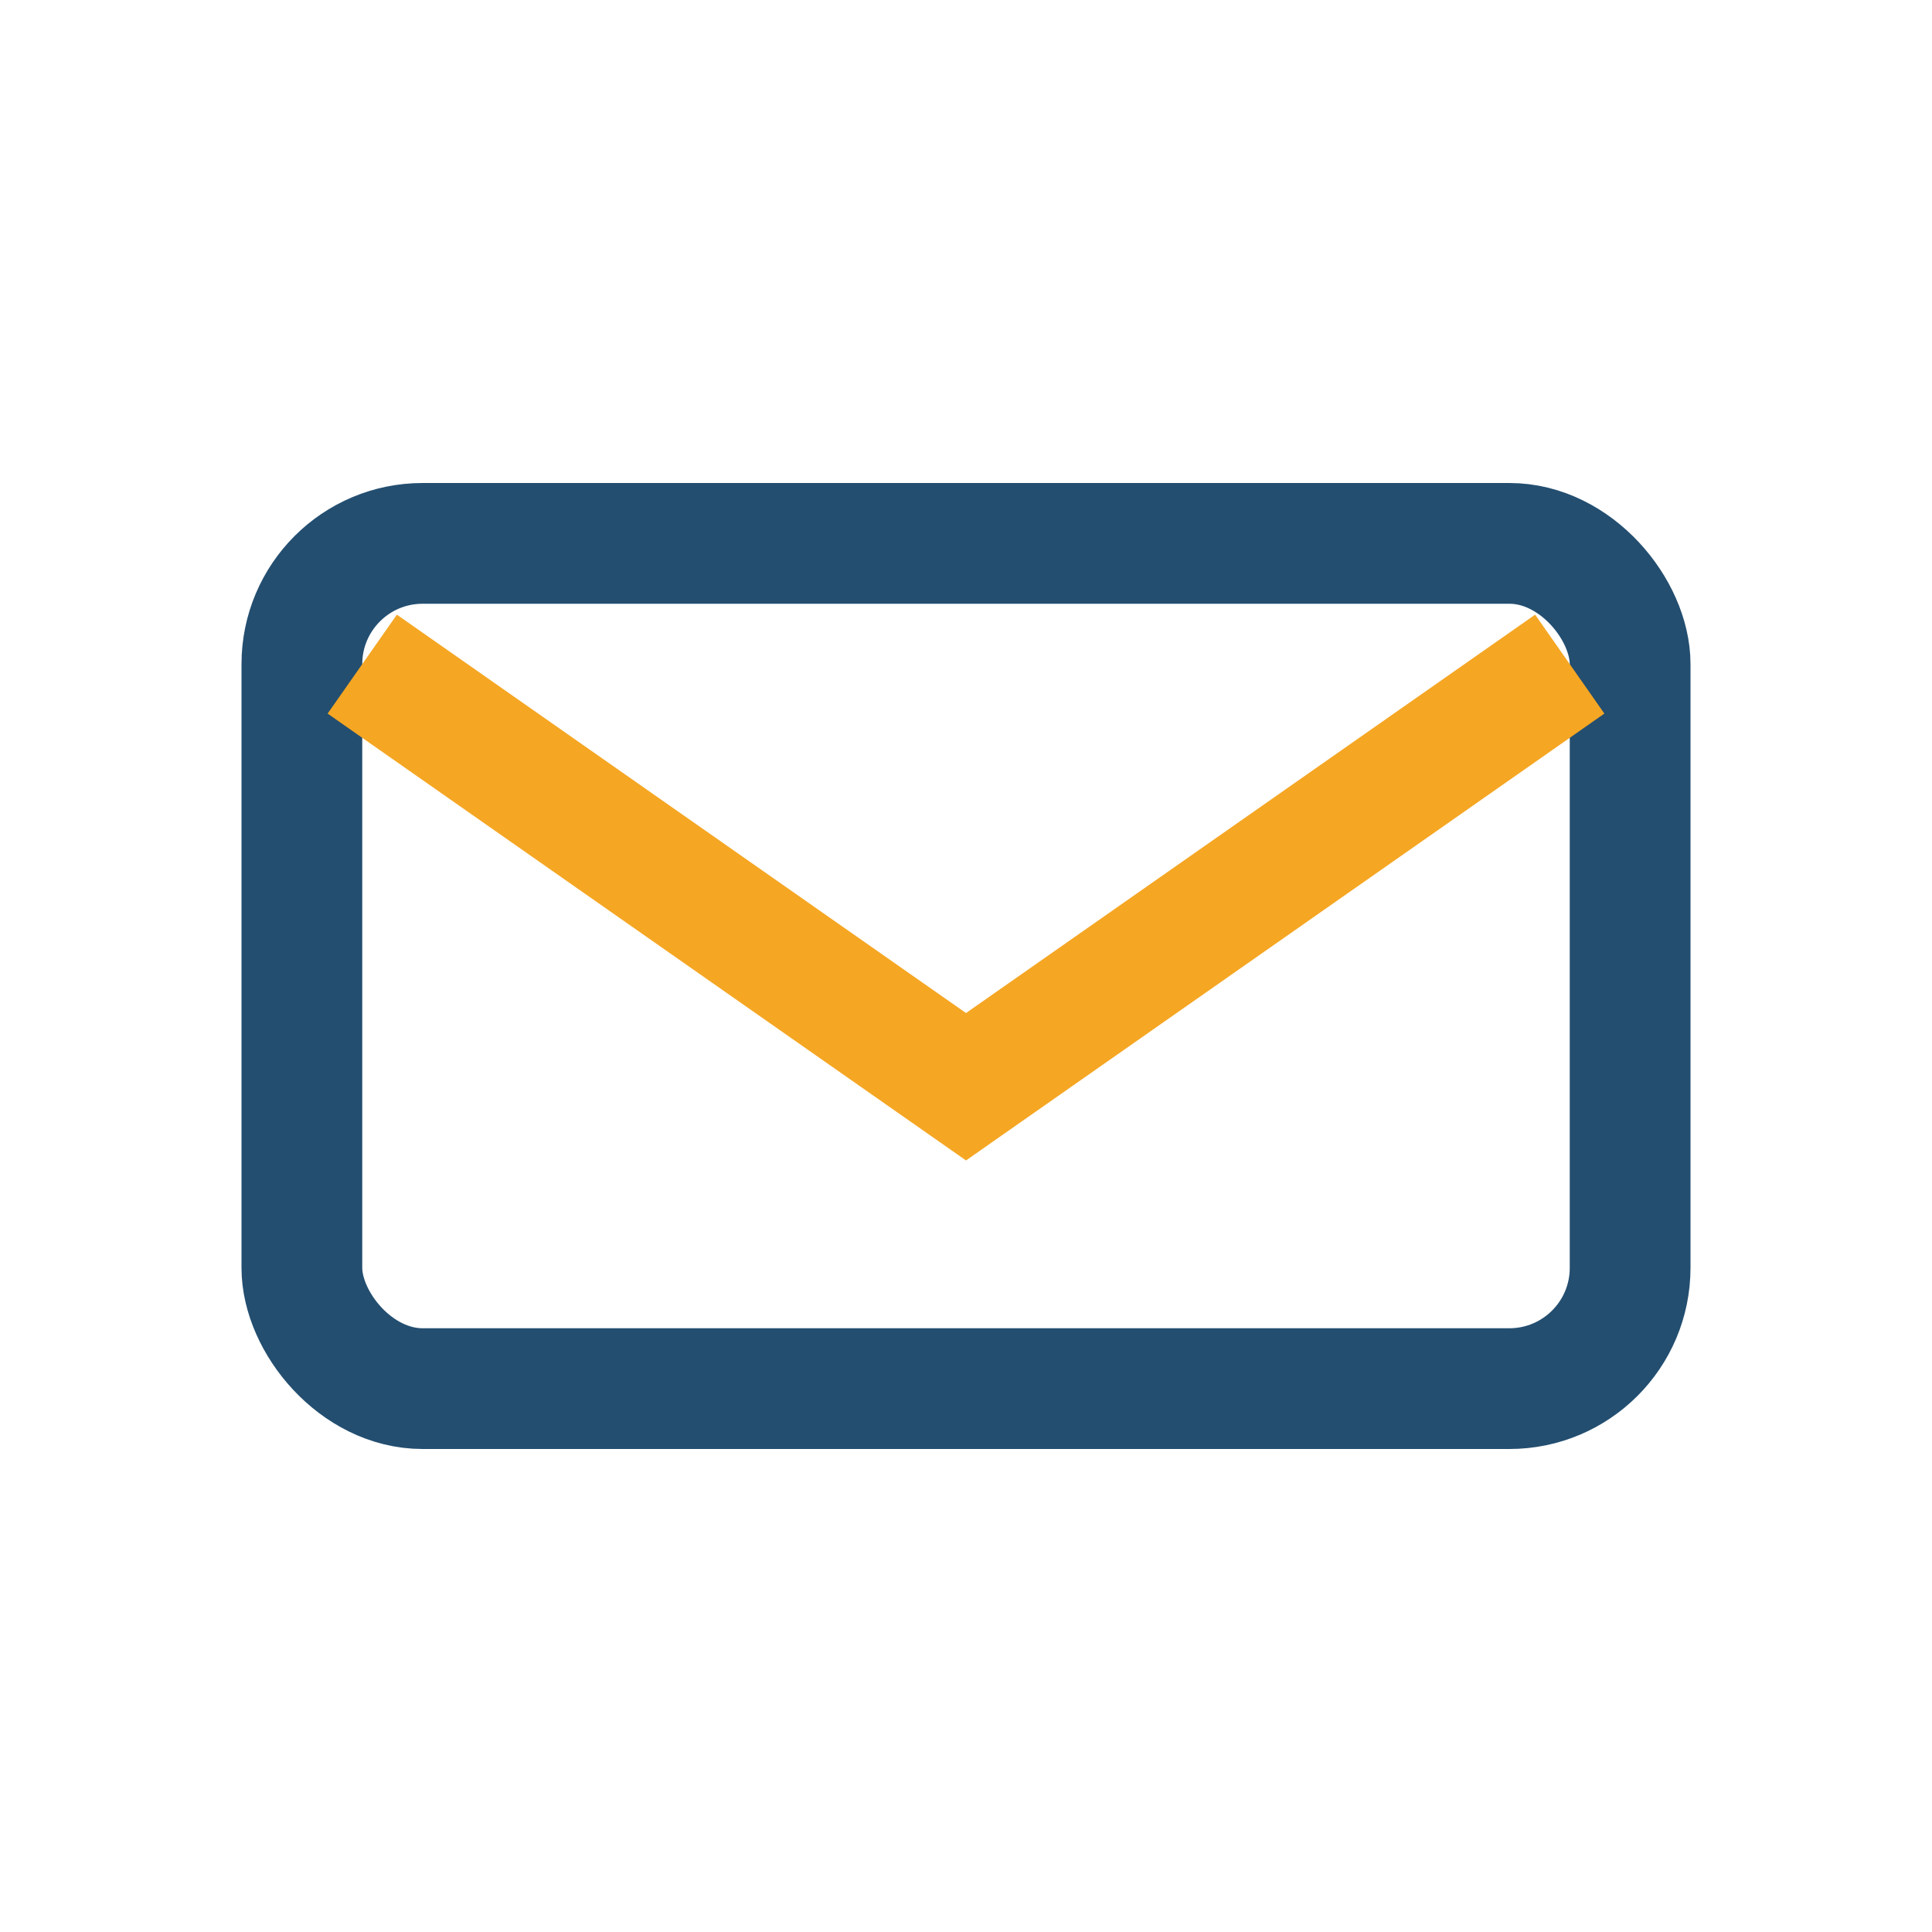 <?xml version="1.0" encoding="UTF-8"?>
<svg xmlns="http://www.w3.org/2000/svg" width="32" height="32" viewBox="0 0 32 32"><rect x="5" y="9" width="22" height="14" rx="2" fill="none" stroke="#234E70" stroke-width="2"/><path d="M6 11l10 7 10-7" stroke="#F5A623" stroke-width="2" fill="none"/></svg>